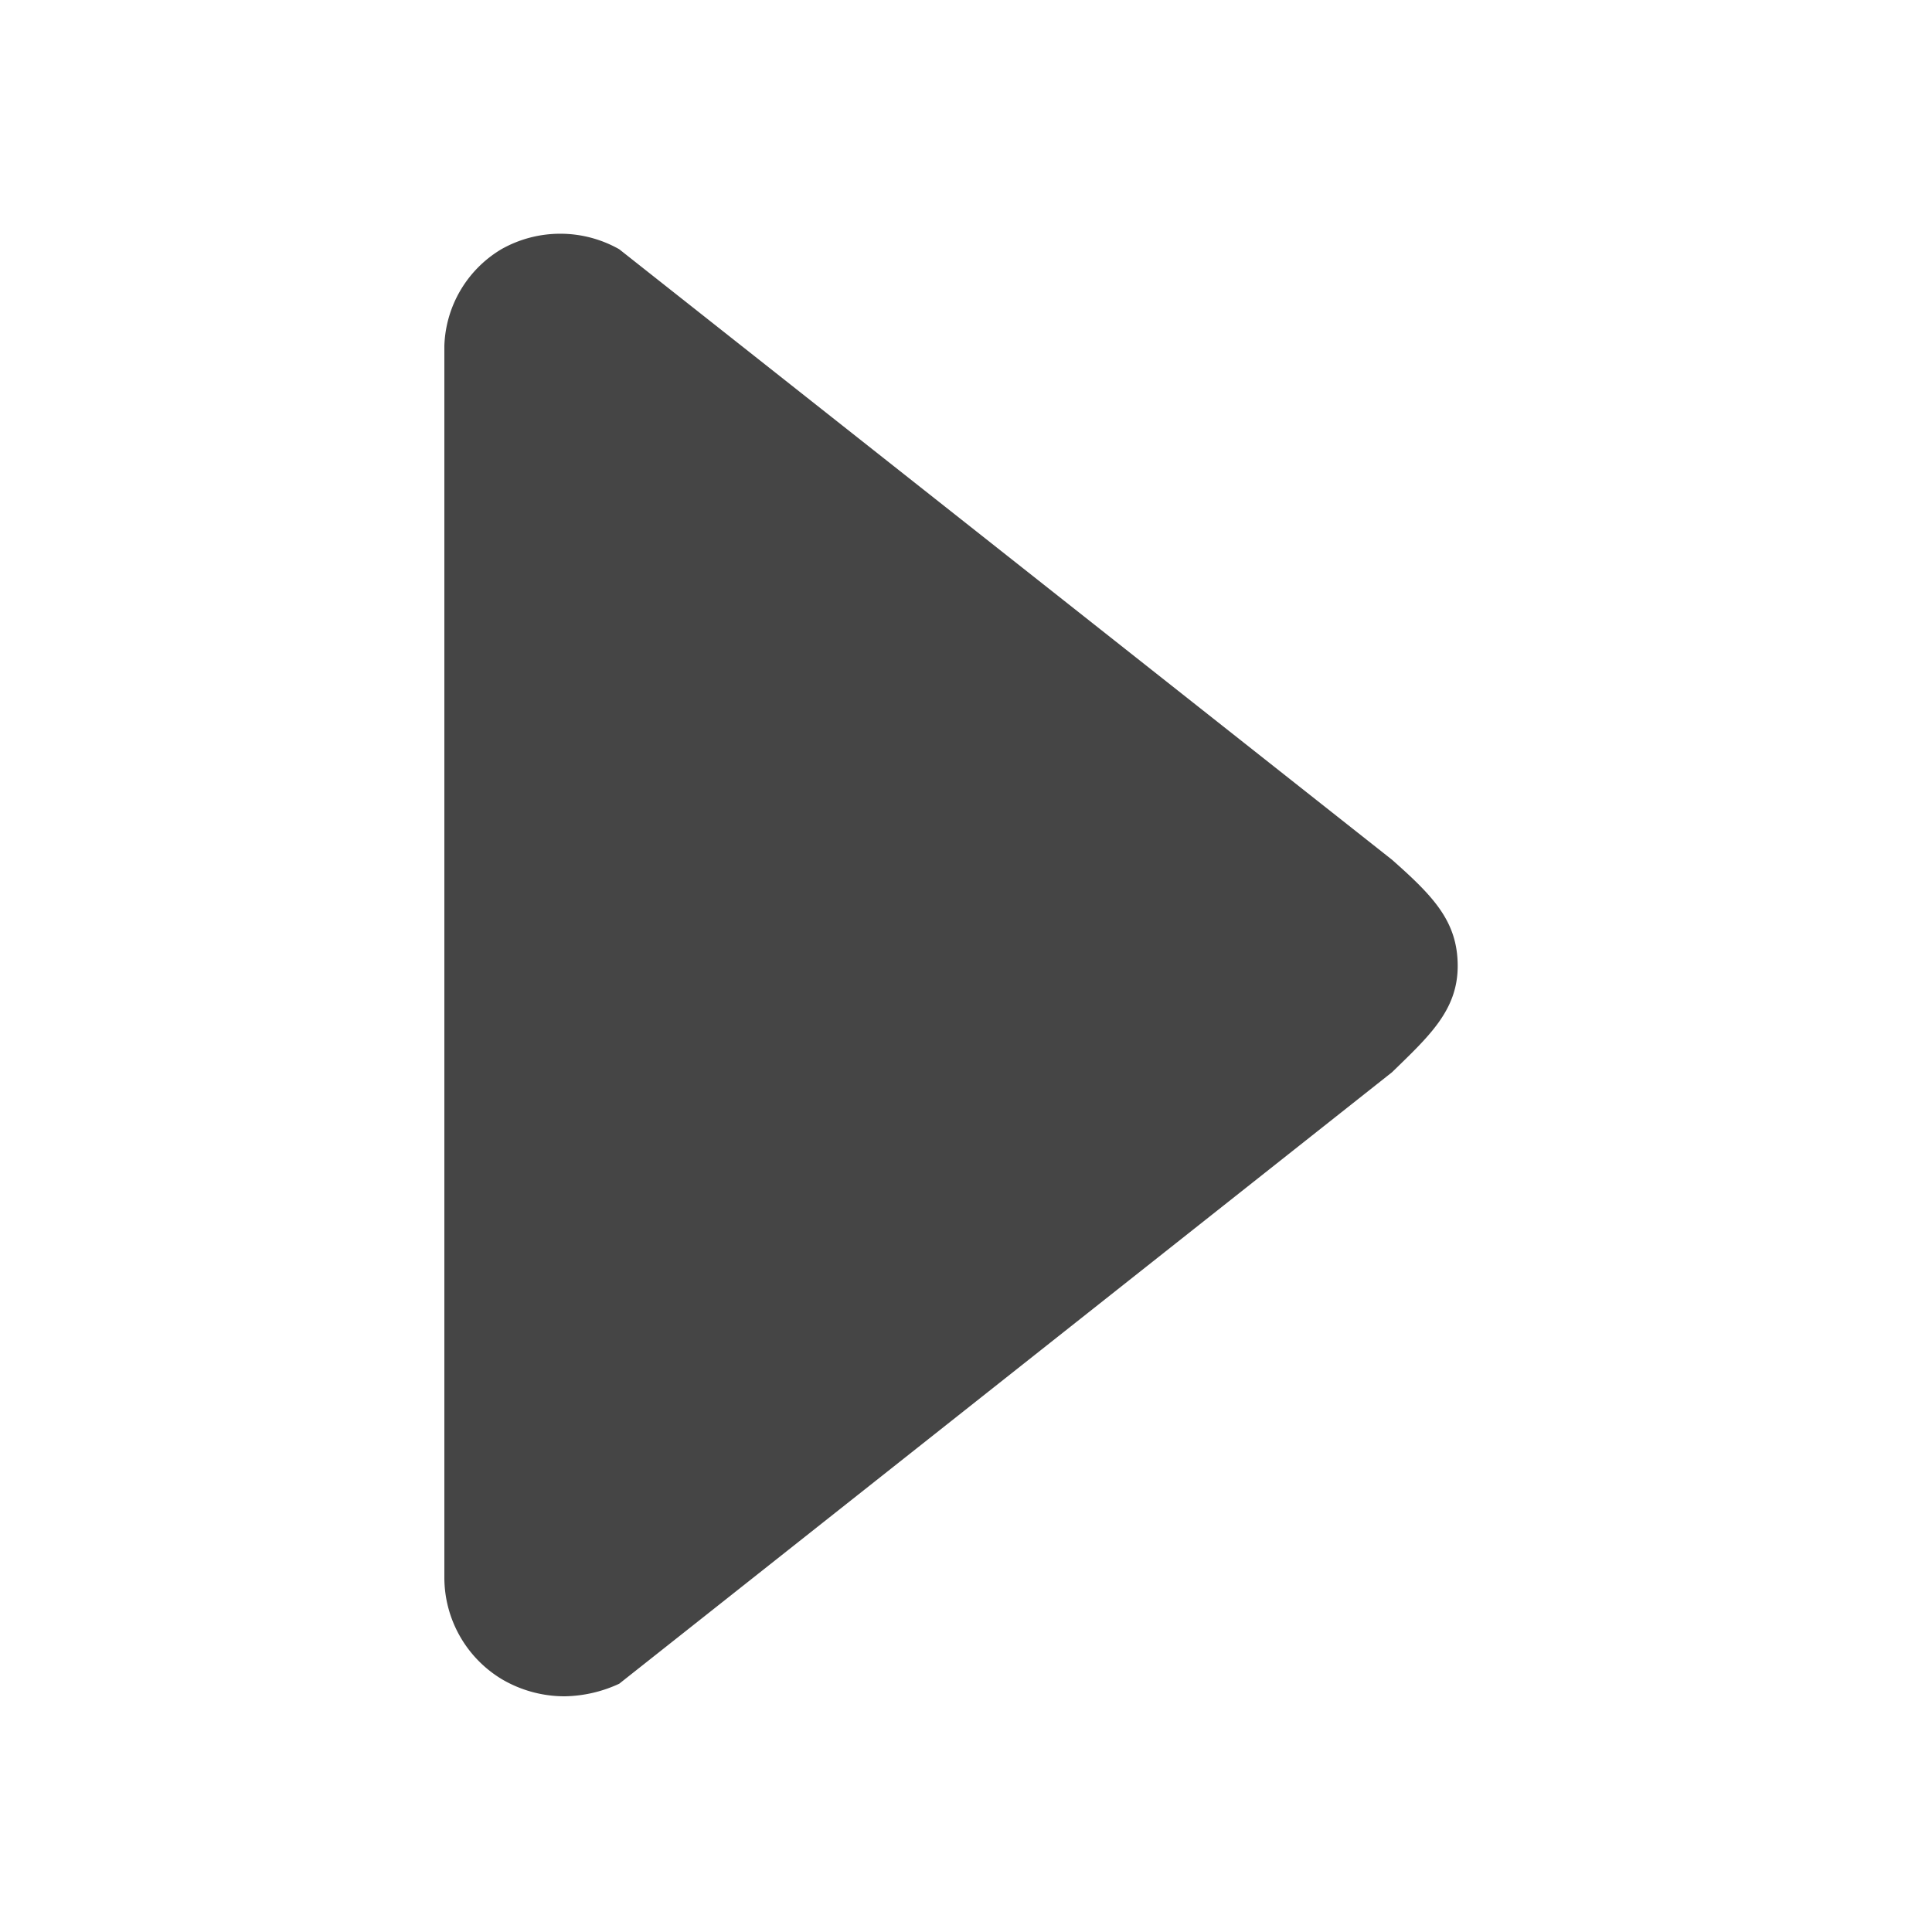 <svg id="Capa_1" data-name="Capa 1" xmlns="http://www.w3.org/2000/svg" viewBox="0 0 20 20"><defs><style>.cls-1{fill:#454545;}</style></defs><title>last</title><path class="cls-1" d="M14.41,8.9l-8-6.32a1.24,1.24,0,0,0-1.22,0,1.21,1.21,0,0,0-.59,1V16.33a1.23,1.23,0,0,0,.59,1.05,1.28,1.28,0,0,0,.66.18,1.39,1.39,0,0,0,.56-.13l8-6.33c.38-.37.68-.64.68-1.1S14.84,9.28,14.41,8.9Z"/></svg>